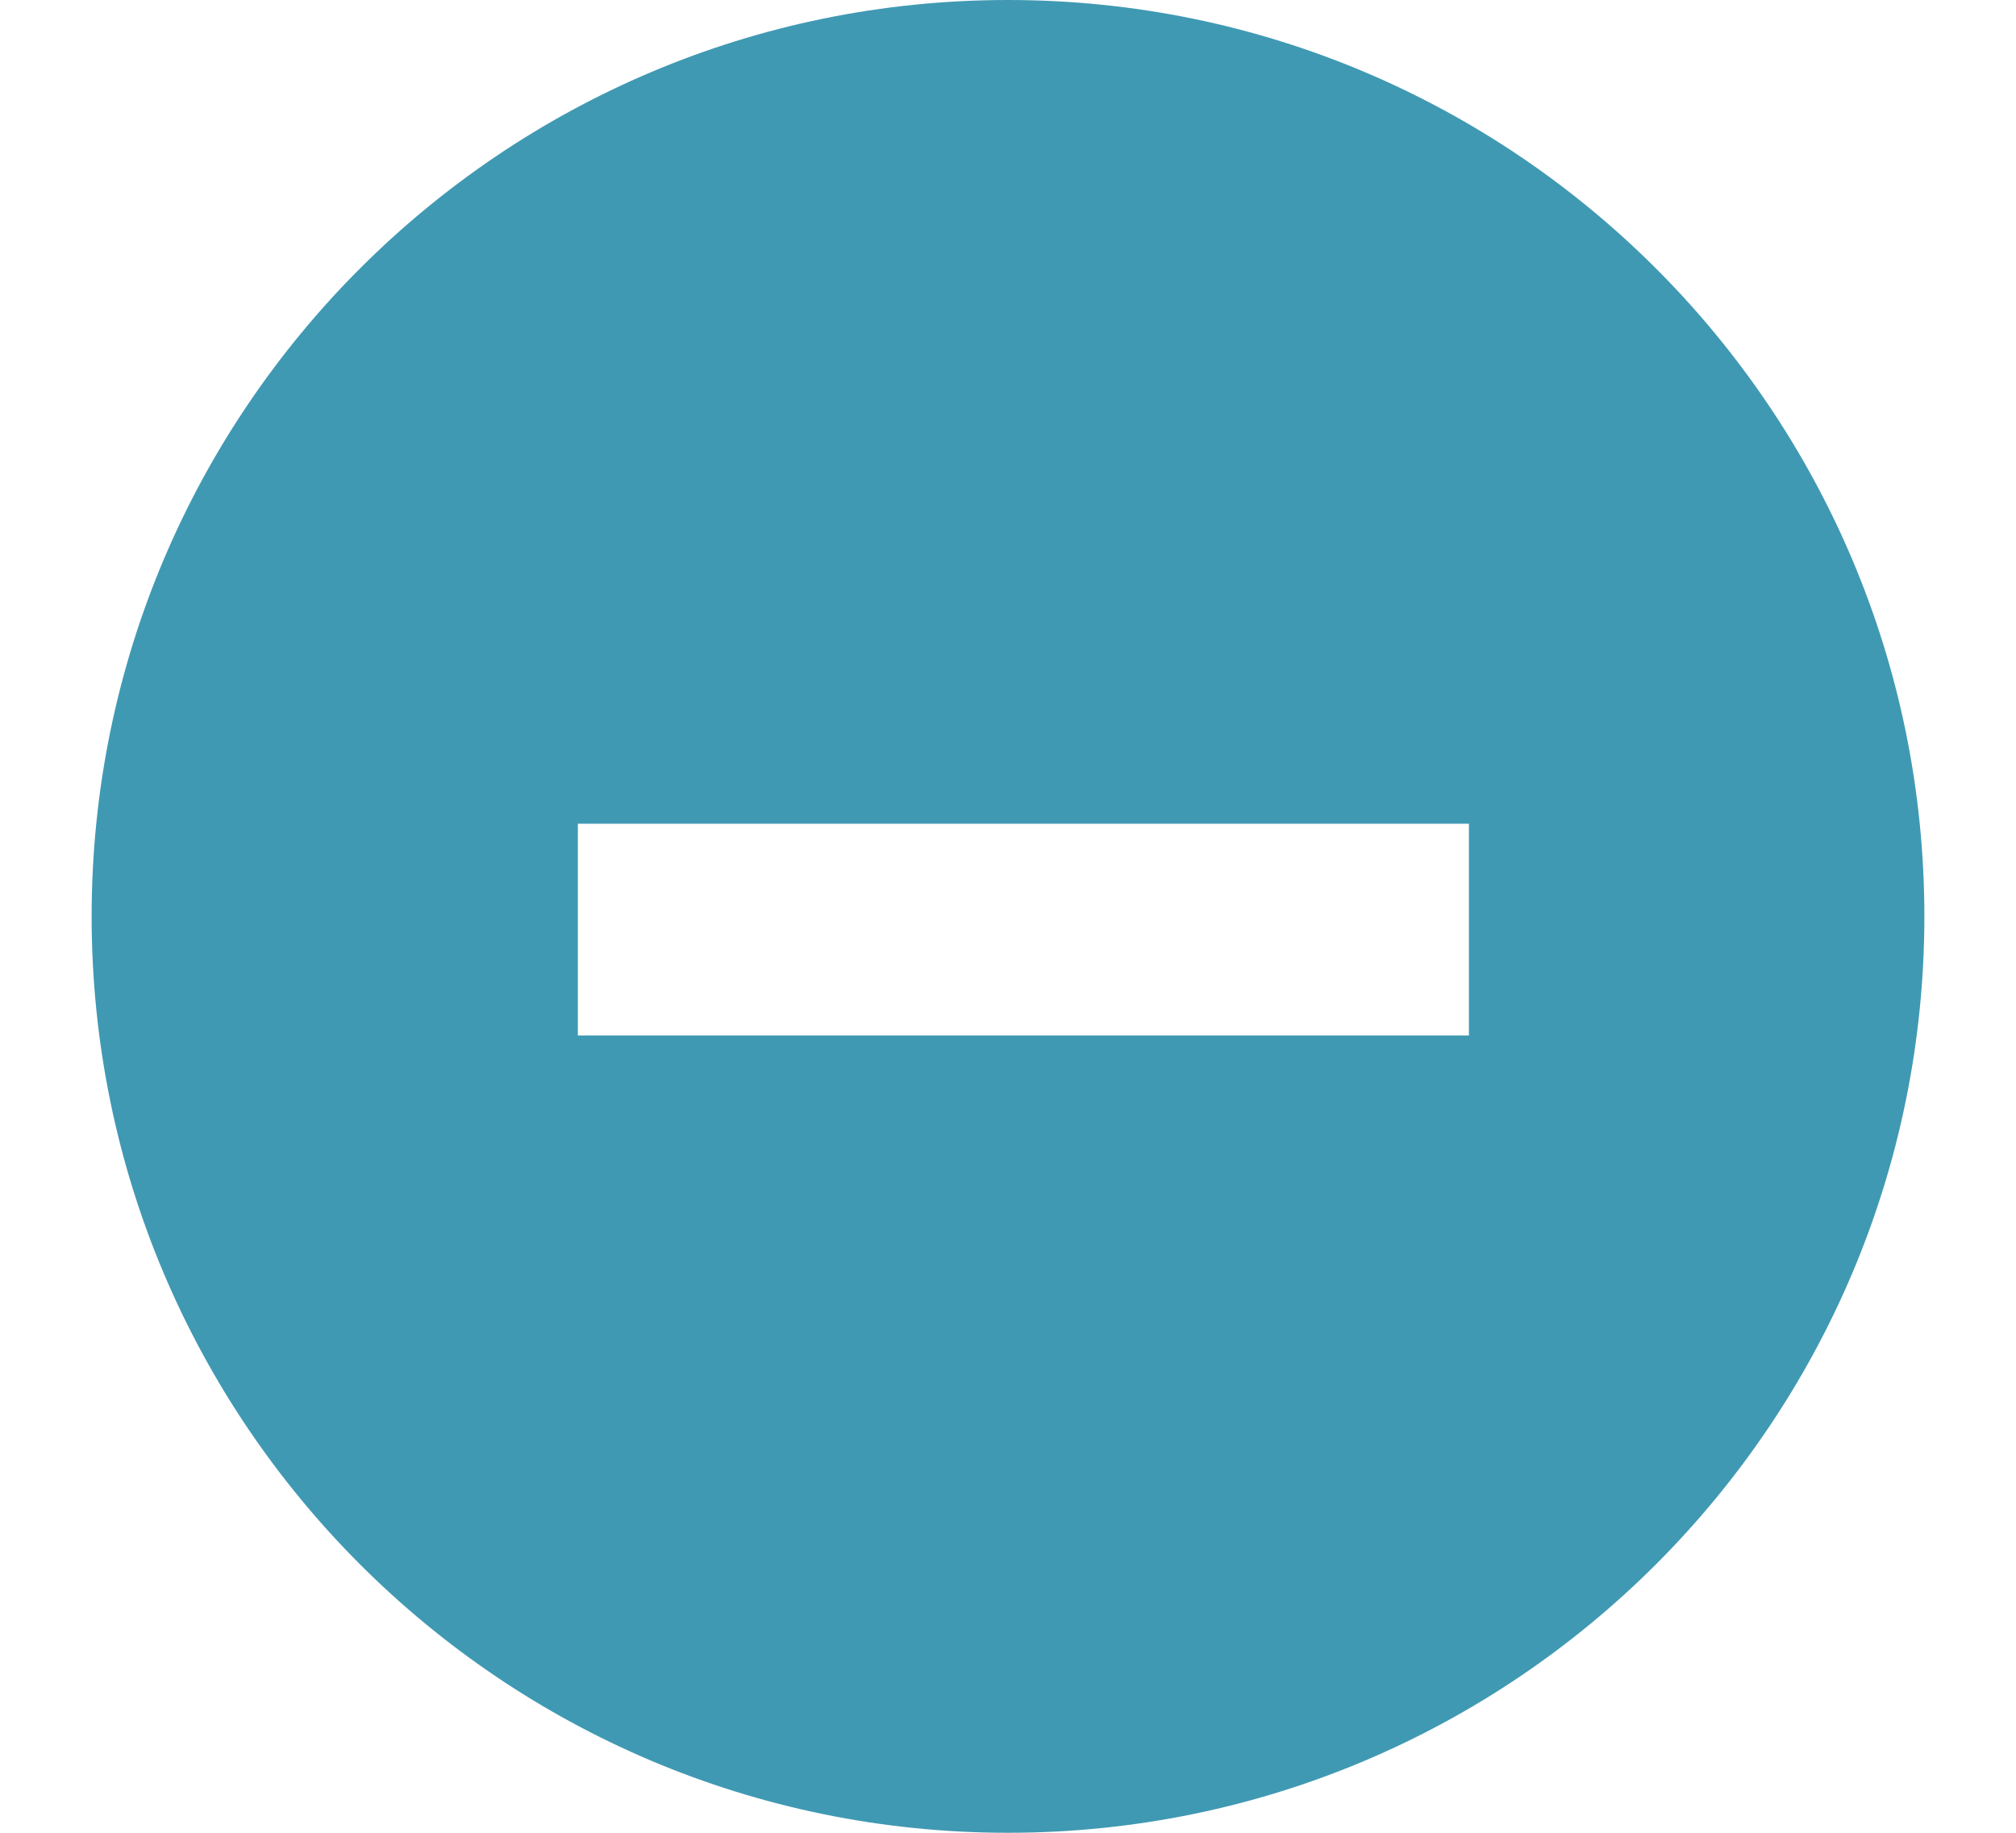 <?xml version="1.0" encoding="utf-8"?>
<!-- Generator: Adobe Illustrator 16.0.3, SVG Export Plug-In . SVG Version: 6.00 Build 0)  -->
<!DOCTYPE svg PUBLIC "-//W3C//DTD SVG 1.1//EN" "http://www.w3.org/Graphics/SVG/1.1/DTD/svg11.dtd">
<svg version="1.1" xmlns="http://www.w3.org/2000/svg" xmlns:xlink="http://www.w3.org/1999/xlink" x="0px" y="0px" width="22px"
	 height="20px" viewBox="0 0 22 20" enable-background="new 0 0 22 20" xml:space="preserve">
<g id="Layer_3">
</g>
<g id="Layer_1">
	<path fill="#4099B3" d="M11,0c-5.522,0-10,4.477-10,10C1,15.523,5.477,20,11,20c5.522,0,10-4.477,10-10.001C21,4.477,16.521,0,11,0
		z M16.03,11.3H6.306V8.989h9.724V11.3z"/>
</g>
</svg>
